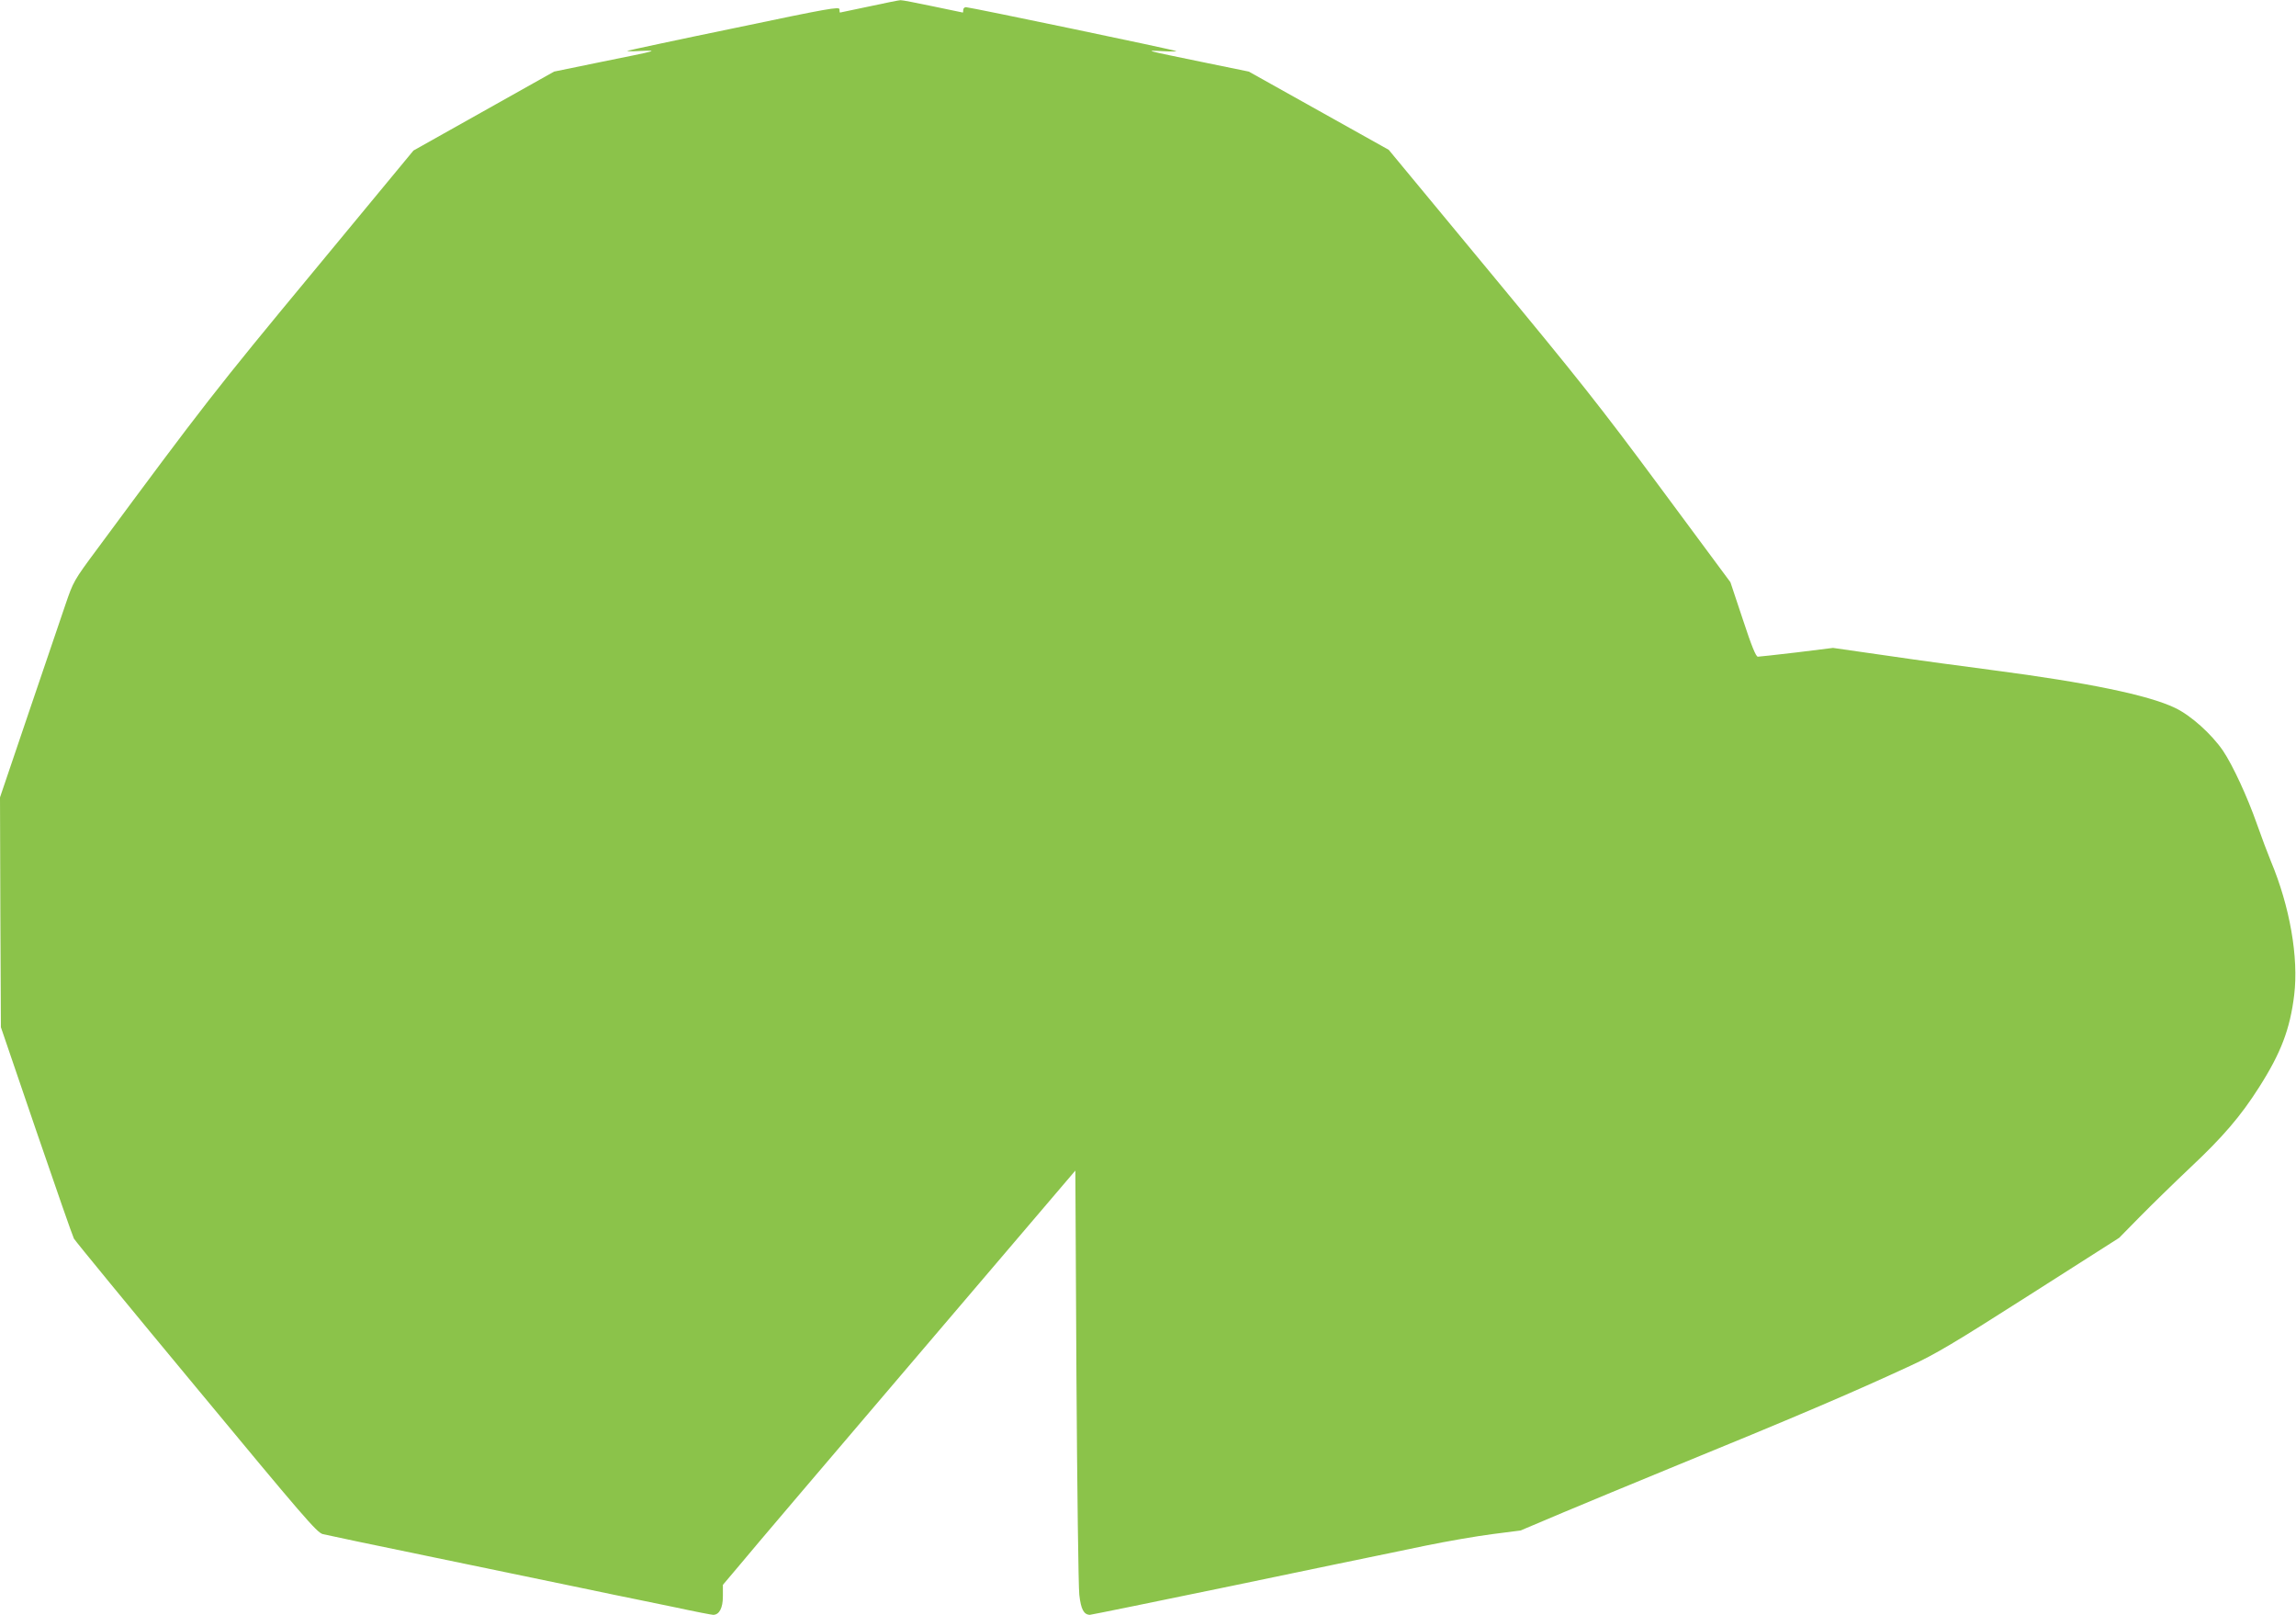 <?xml version="1.0" standalone="no"?>
<!DOCTYPE svg PUBLIC "-//W3C//DTD SVG 20010904//EN"
 "http://www.w3.org/TR/2001/REC-SVG-20010904/DTD/svg10.dtd">
<svg version="1.0" xmlns="http://www.w3.org/2000/svg"
 width="1280pt" height="900pt" viewBox="0 0 1280 900"
 preserveAspectRatio="xMidYMid meet">
<g transform="translate(0,900) scale(0.1,-0.1)"
fill="#8bc34a" stroke="none">
<path d="M4845 8964 c-88 -18 -161 -34 -162 -34 -2 0 -3 8 -3 18 0 16 -59 6
-583 -104 -321 -66 -590 -124 -598 -127 -8 -3 24 -4 71 -1 105 4 104 4 -218
-61 l-263 -54 -392 -220 -392 -220 -559 -676 c-543 -655 -615 -748 -1202
-1542 -133 -179 -135 -183 -180 -315 -25 -73 -117 -344 -205 -603 l-159 -469
2 -641 3 -640 197 -577 c109 -318 203 -588 210 -601 7 -13 314 -387 682 -830
595 -718 672 -808 705 -817 20 -5 299 -64 621 -130 322 -67 693 -144 825 -171
132 -28 260 -54 285 -59 25 -5 132 -27 238 -49 106 -23 200 -41 208 -41 34 0
54 38 54 103 l0 64 98 116 c53 65 495 584 982 1155 l885 1038 6 -1140 c4 -628
11 -1178 16 -1224 9 -81 25 -111 59 -112 6 0 360 72 785 160 426 89 794 165
819 170 25 5 144 30 265 55 121 25 290 54 376 65 l156 20 239 101 c131 55 399
166 594 246 695 284 1014 420 1340 571 139 64 245 127 665 395 l499 318 116
118 c63 64 190 188 281 274 181 170 280 285 383 447 122 191 173 325 196 515
25 209 -24 492 -130 745 -17 41 -52 134 -77 205 -54 154 -135 329 -190 411
-64 93 -179 197 -268 239 -148 71 -487 141 -1016 210 -152 20 -415 55 -583 80
l-307 44 -202 -25 c-111 -13 -209 -24 -217 -24 -11 0 -35 59 -84 208 l-69 207
-389 525 c-339 458 -462 612 -953 1205 l-563 680 -390 218 -390 218 -244 50
c-345 71 -338 69 -239 64 46 -3 82 -2 79 0 -5 6 -1151 245 -1173 245 -8 0 -15
-7 -15 -15 0 -8 -1 -15 -2 -15 -2 0 -77 16 -168 35 -91 19 -172 35 -180 34 -8
0 -87 -16 -175 -35z"/>
</g>
</svg>
